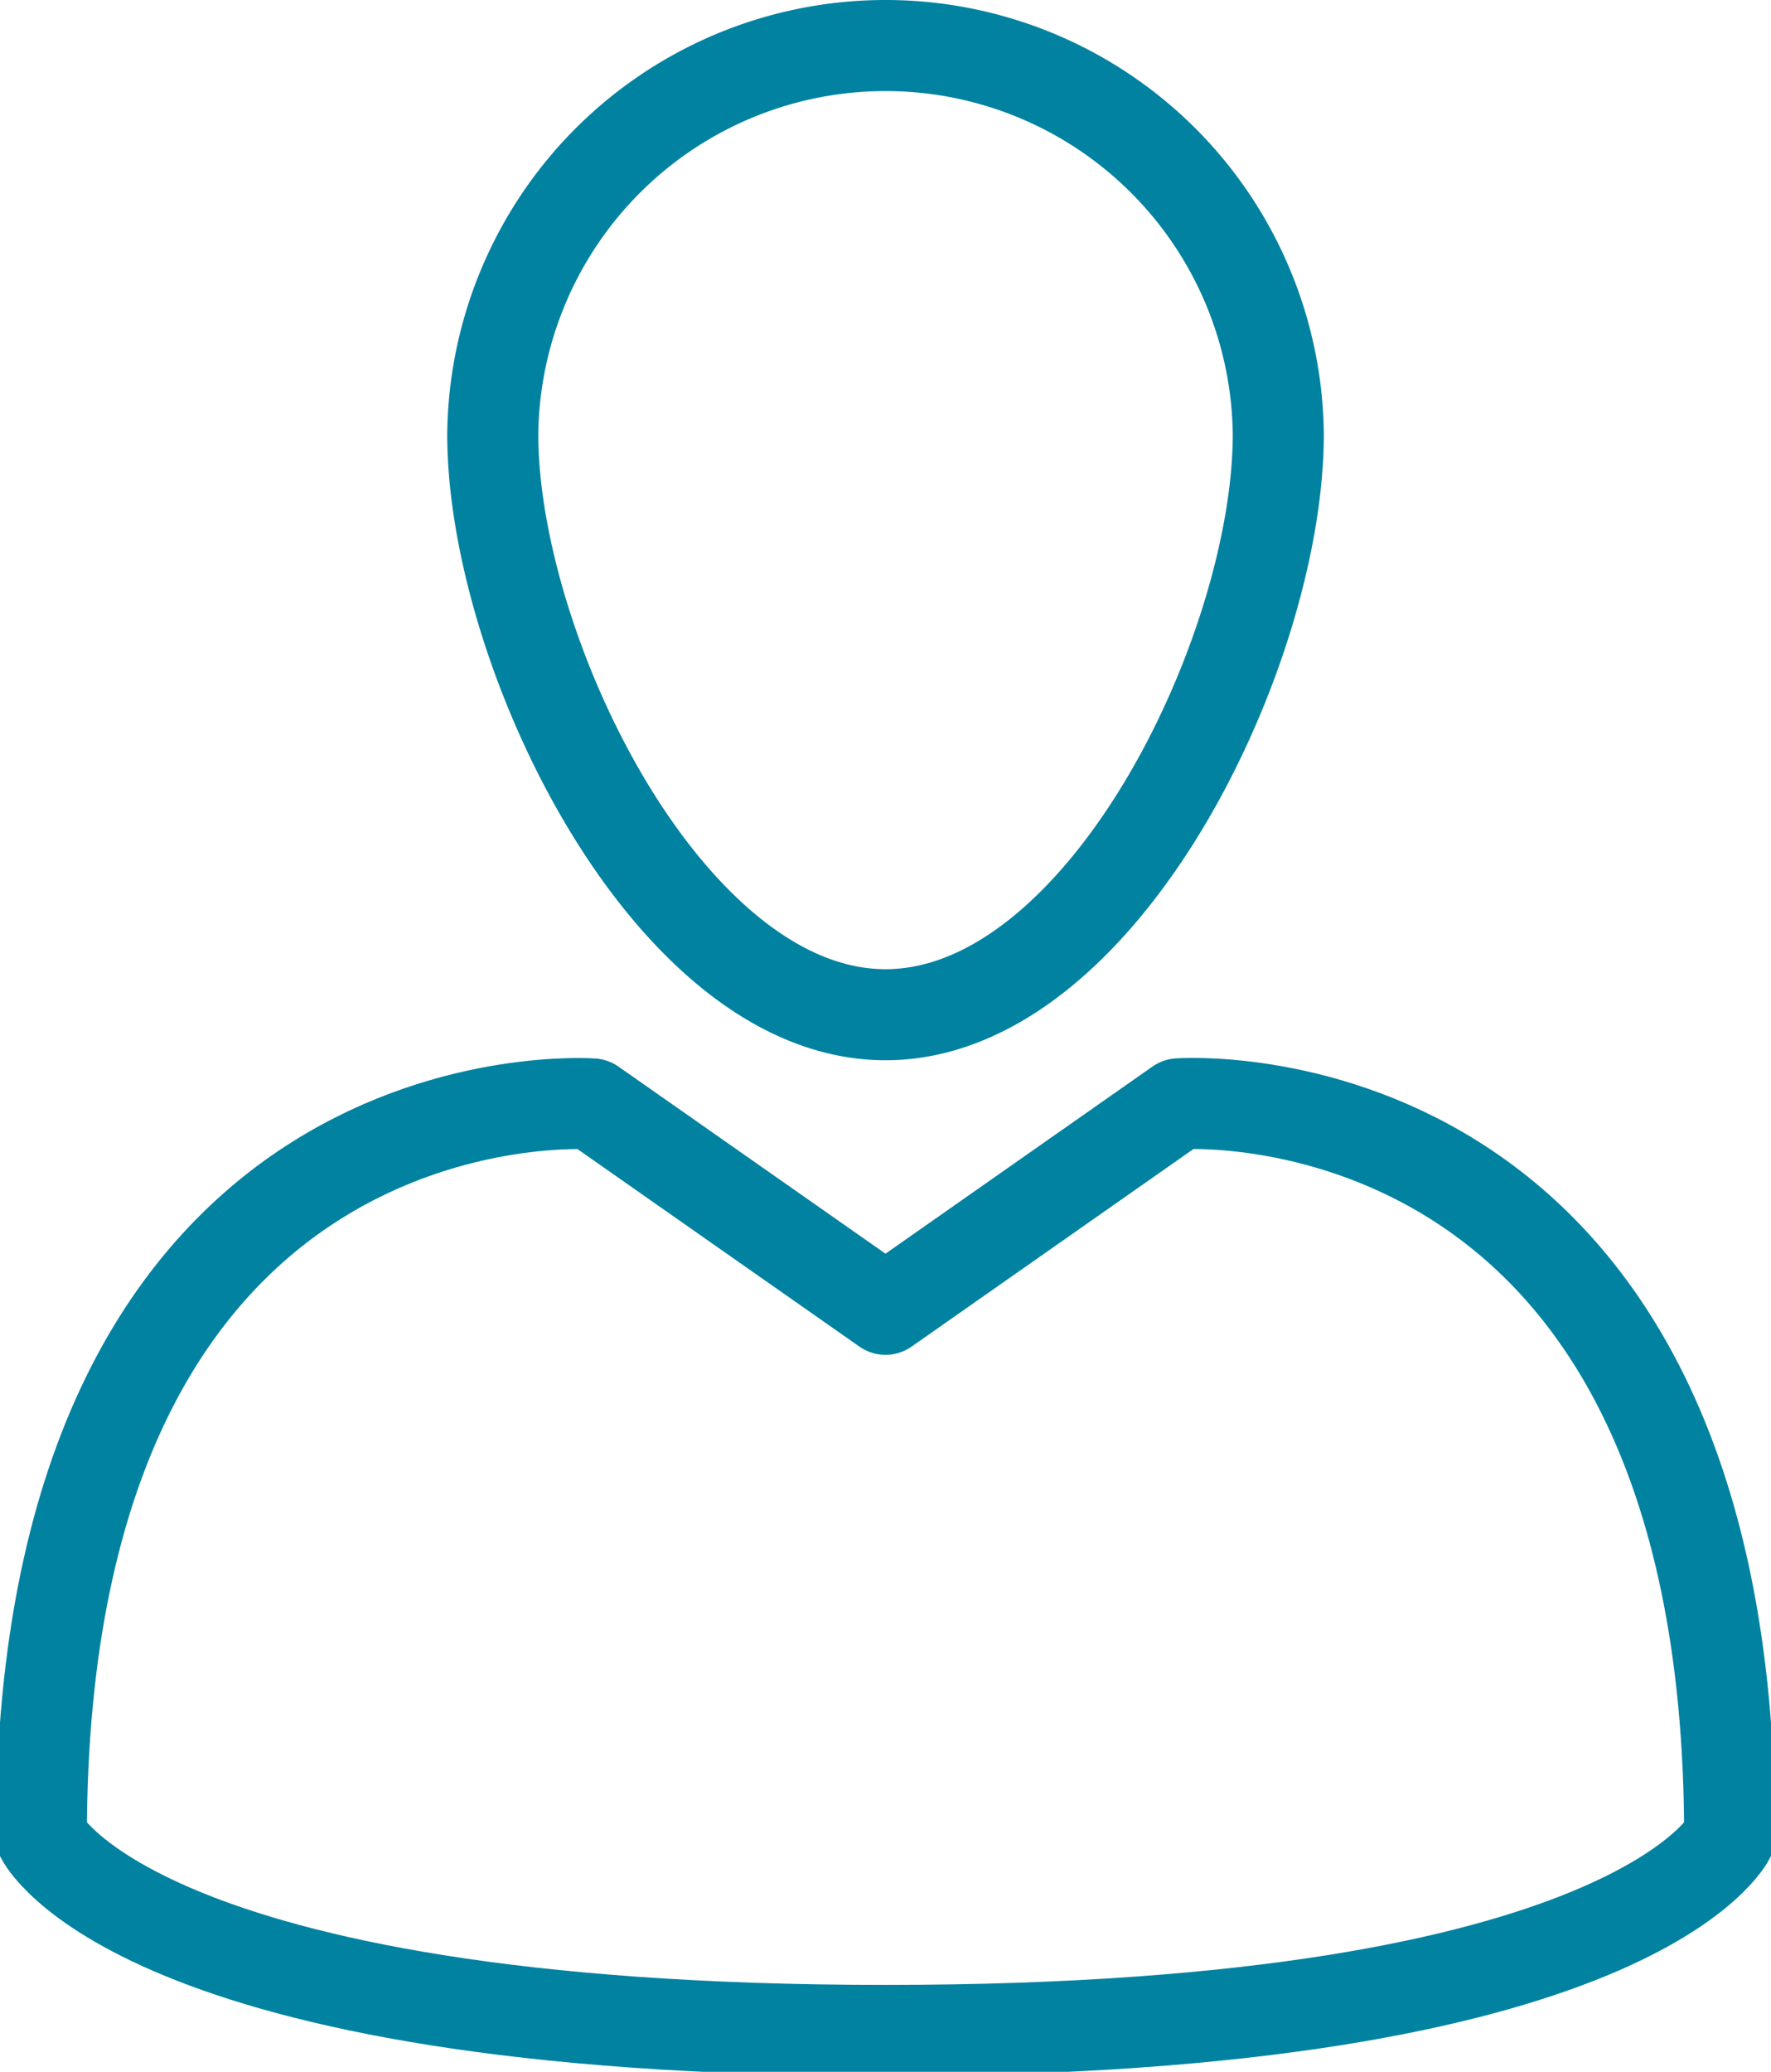 <svg xmlns="http://www.w3.org/2000/svg" xmlns:xlink="http://www.w3.org/1999/xlink" width="38.906" height="45.5" viewBox="0 0 38.906 45.5">
  <defs>
    <clipPath id="clip-path">
      <rect id="Retângulo_89" data-name="Retângulo 89" width="38.906" height="45.5" fill="none" stroke="#0082a0" stroke-width="1"/>
    </clipPath>
  </defs>
  <g id="Grupo_156" data-name="Grupo 156" transform="translate(0 0)">
    <g id="Grupo_155" data-name="Grupo 155" transform="translate(0 0)" clip-path="url(#clip-path)">
      <path id="Caminho_186" data-name="Caminho 186" d="M29.174,9.628c0,4.765-3.863,12.749-8.628,12.749s-8.629-7.984-8.629-12.749a8.629,8.629,0,0,1,17.257,0Z" transform="translate(-1.092 -0.092)" fill="none" stroke="#0082a0" stroke-linecap="round" stroke-linejoin="round" stroke-width="2"/>
      <path id="Caminho_187" data-name="Caminho 187" d="M19.545,31.2,13.106,26.69S1,25.788,1,42.788c0,0,2.061,4.25,18.545,4.25s18.545-4.25,18.545-4.25c0-17-12.106-16.1-12.106-16.1Z" transform="translate(-0.092 -2.446)" fill="none" stroke="#0082a0" stroke-linecap="round" stroke-linejoin="round" stroke-width="2"/>
    </g>
  </g>
</svg>

